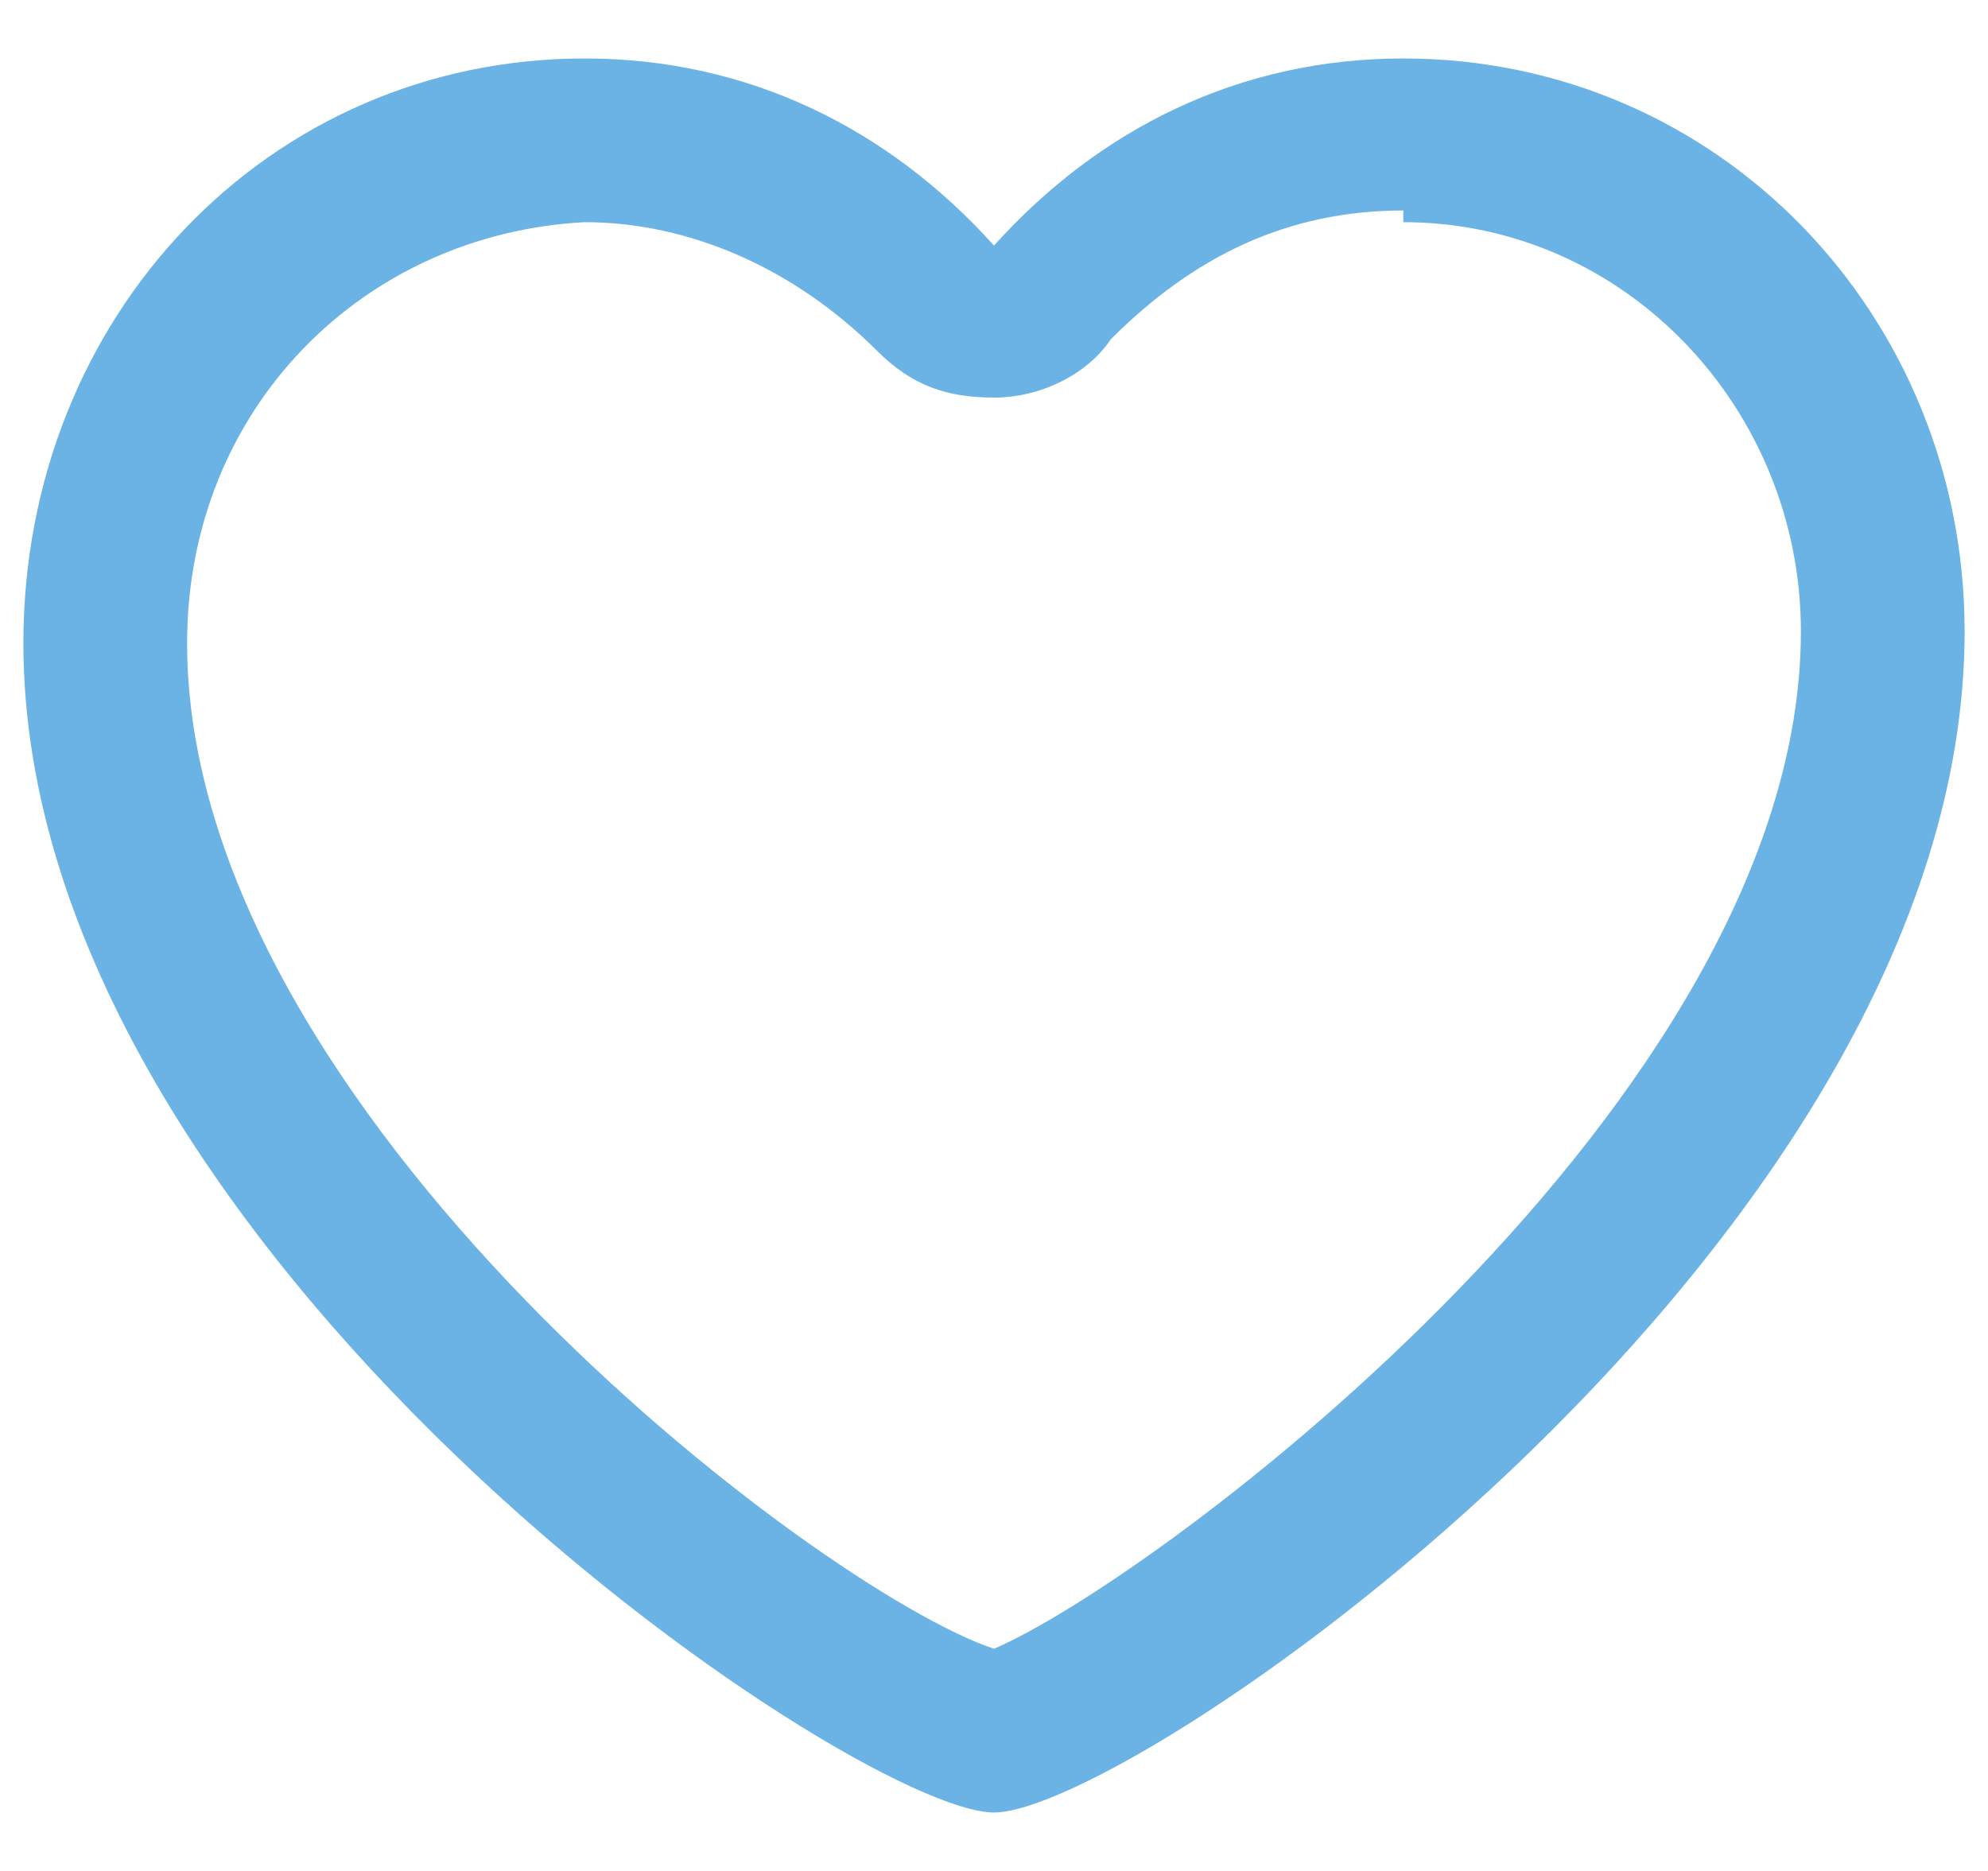 <svg version="1.1" id="Слой_1" xmlns="http://www.w3.org/2000/svg" xmlns:xlink="http://www.w3.org/1999/xlink" x="0px" y="0px"
	 viewBox="0 0 17 16" enable-background="new 0 0 17 16" xml:space="preserve">
<g id="Избранное_15_">
	<g>
		<path fill="#6bb3e5" d="M12,0.5l0,1.4c1.9,0,3.4,1.6,3.4,3.5c0,4-5.5,8.1-6.9,8.7C7,13.6,1.6,9.5,1.6,5.5c0-2,1.5-3.5,3.4-3.6
			c0.9,0,1.8,0.4,2.5,1.1c0.3,0.3,0.6,0.4,1,0.4c0,0,0,0,0,0c0.4,0,0.8-0.2,1-0.5c0.7-0.7,1.5-1.1,2.5-1.1L12,0.5 M12,0.5
			C12,0.5,12,0.5,12,0.5c-1.4,0-2.6,0.6-3.5,1.6C7.6,1.1,6.4,0.5,5,0.5c0,0,0,0,0,0c-2.7,0-4.8,2.2-4.8,5c0,5.2,7.1,10,8.3,10h0
			c1.2,0,8.3-4.9,8.3-10.1C16.8,2.7,14.7,0.5,12,0.5L12,0.5z"/>
	</g>
</g>
</svg>
